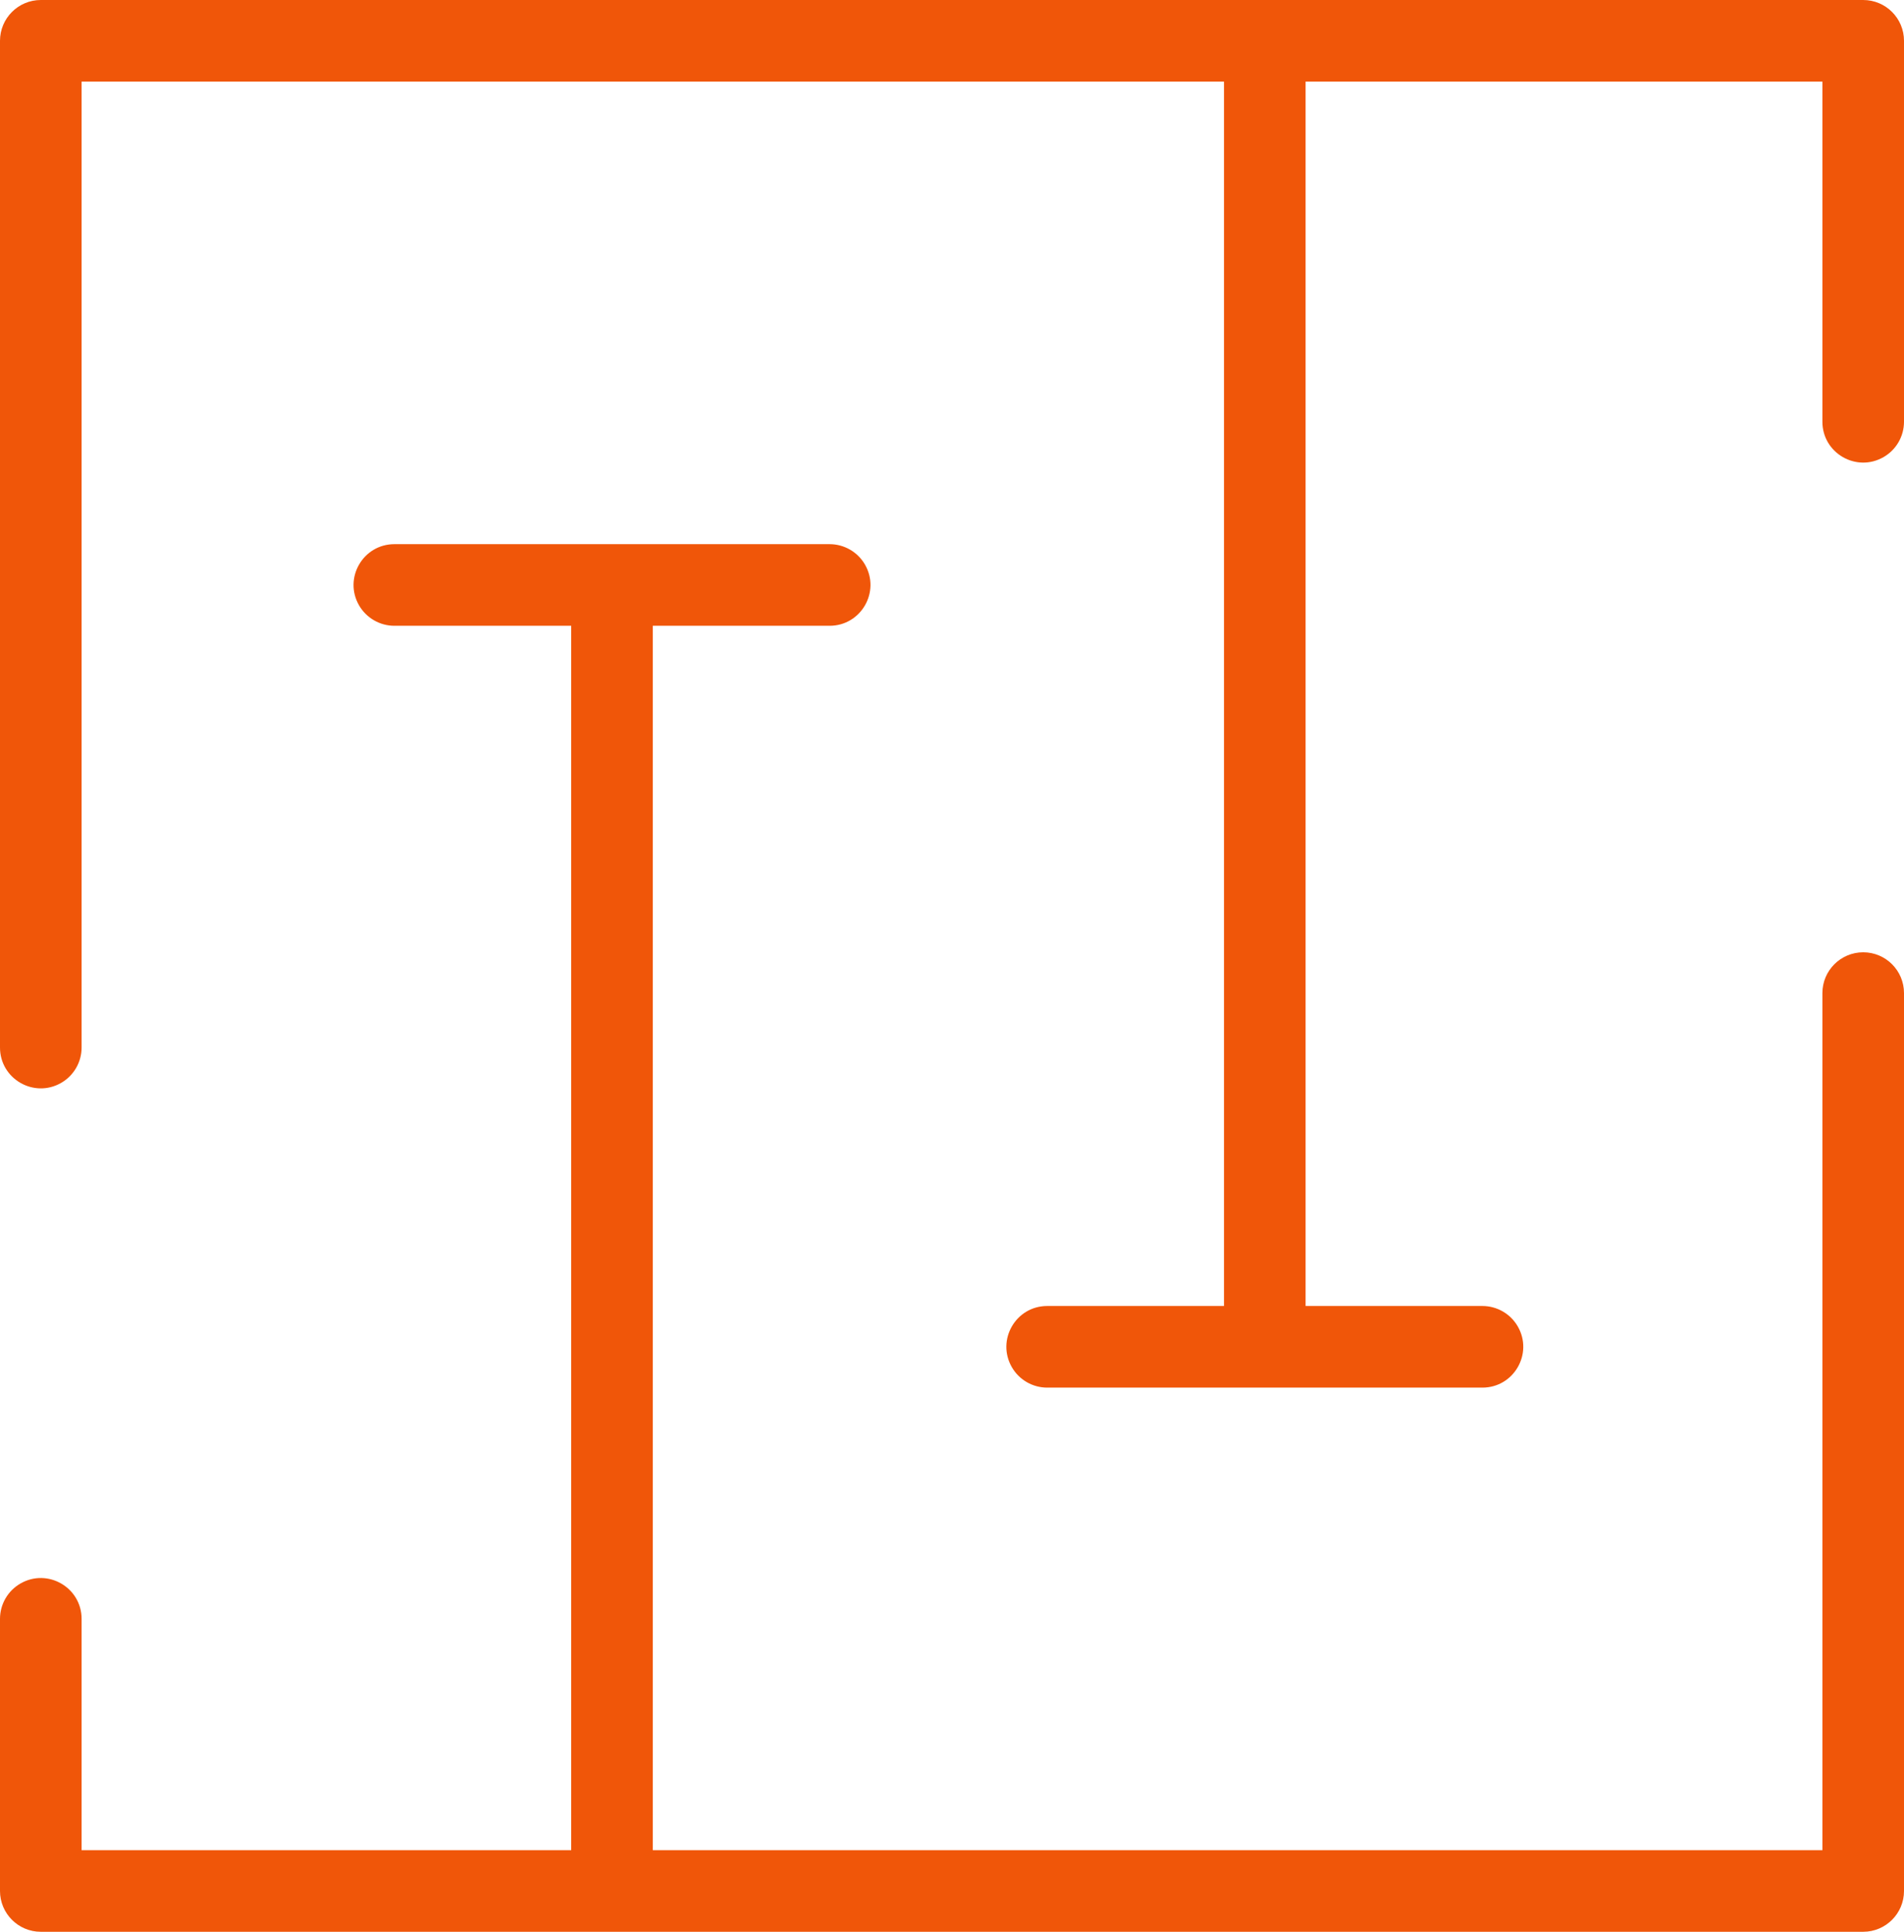 <?xml version="1.0" encoding="UTF-8"?> <svg xmlns="http://www.w3.org/2000/svg" viewBox="5965 4964.5 70 71" width="70" height="71" data-guides="{&quot;vertical&quot;:[],&quot;horizontal&quot;:[]}"><path fill="#f05609" stroke="#d9ab83" fill-opacity="1" stroke-width="0" stroke-opacity="1" color="rgb(51, 51, 51)" fill-rule="evenodd" font-size-adjust="none" id="tSvg16118fb9cdf" title="Path 2" d="M 6033.5 4999.5 C 6032.672 4999.5 6032 5000.172 6032 5001C 6032 5011.5 6032 5022 6032 5032.5C 6017.667 5032.5 6003.334 5032.5 5989 5032.5C 5989 5017.5 5989 5002.5 5989 4987.5C 5991.167 4987.5 5993.334 4987.5 5995.5 4987.5C 5996.655 4987.5 5997.377 4986.25 5996.8 4985.25C 5996.532 4984.786 5996.036 4984.5 5995.5 4984.5C 5990.167 4984.5 5984.834 4984.5 5979.5 4984.5C 5978.346 4984.5 5977.624 4985.75 5978.201 4986.75C 5978.469 4987.214 5978.965 4987.5 5979.5 4987.5C 5981.667 4987.5 5983.834 4987.5 5986 4987.5C 5986 5002.5 5986 5017.5 5986 5032.5C 5980 5032.5 5974 5032.5 5968 5032.5C 5968 5029.667 5968 5026.833 5968 5024C 5968 5022.845 5966.75 5022.124 5965.75 5022.701C 5965.286 5022.969 5965 5023.464 5965 5024C 5965 5027.333 5965 5030.667 5965 5034C 5965 5034.828 5965.672 5035.5 5966.5 5035.5C 5988.834 5035.5 6011.167 5035.5 6033.5 5035.5C 6034.329 5035.5 6035 5034.828 6035 5034C 6035 5023 6035 5012 6035 5001C 6035 5000.172 6034.329 4999.5 6033.5 4999.5Z"></path><path fill="#f05609" stroke="#d9ab83" fill-opacity="1" stroke-width="0" stroke-opacity="1" color="rgb(51, 51, 51)" fill-rule="evenodd" font-size-adjust="none" id="tSvg9f17de90f" title="Path 3" d="M 6033.5 4964.5 C 6011.167 4964.5 5988.834 4964.5 5966.5 4964.5C 5965.672 4964.5 5965 4965.172 5965 4966C 5965 4978.333 5965 4990.667 5965 5003C 5965 5004.155 5966.25 5004.876 5967.25 5004.299C 5967.715 5004.031 5968 5003.536 5968 5003C 5968 4991.167 5968 4979.333 5968 4967.5C 5982 4967.5 5996 4967.5 6010 4967.5C 6010 4982.5 6010 4997.5 6010 5012.5C 6007.834 5012.5 6005.667 5012.5 6003.5 5012.5C 6002.346 5012.5 6001.624 5013.75 6002.201 5014.75C 6002.469 5015.214 6002.965 5015.5 6003.5 5015.5C 6008.834 5015.5 6014.167 5015.5 6019.5 5015.5C 6020.655 5015.5 6021.377 5014.25 6020.8 5013.25C 6020.532 5012.786 6020.036 5012.5 6019.5 5012.5C 6017.334 5012.5 6015.167 5012.5 6013 5012.5C 6013 4997.5 6013 4982.5 6013 4967.5C 6019.334 4967.5 6025.667 4967.5 6032 4967.5C 6032 4971.667 6032 4975.833 6032 4980C 6032 4981.155 6033.25 4981.876 6034.25 4981.299C 6034.715 4981.031 6035 4980.536 6035 4980C 6035 4975.333 6035 4970.667 6035 4966C 6035 4965.172 6034.329 4964.5 6033.5 4964.5Z"></path><defs></defs></svg> 
